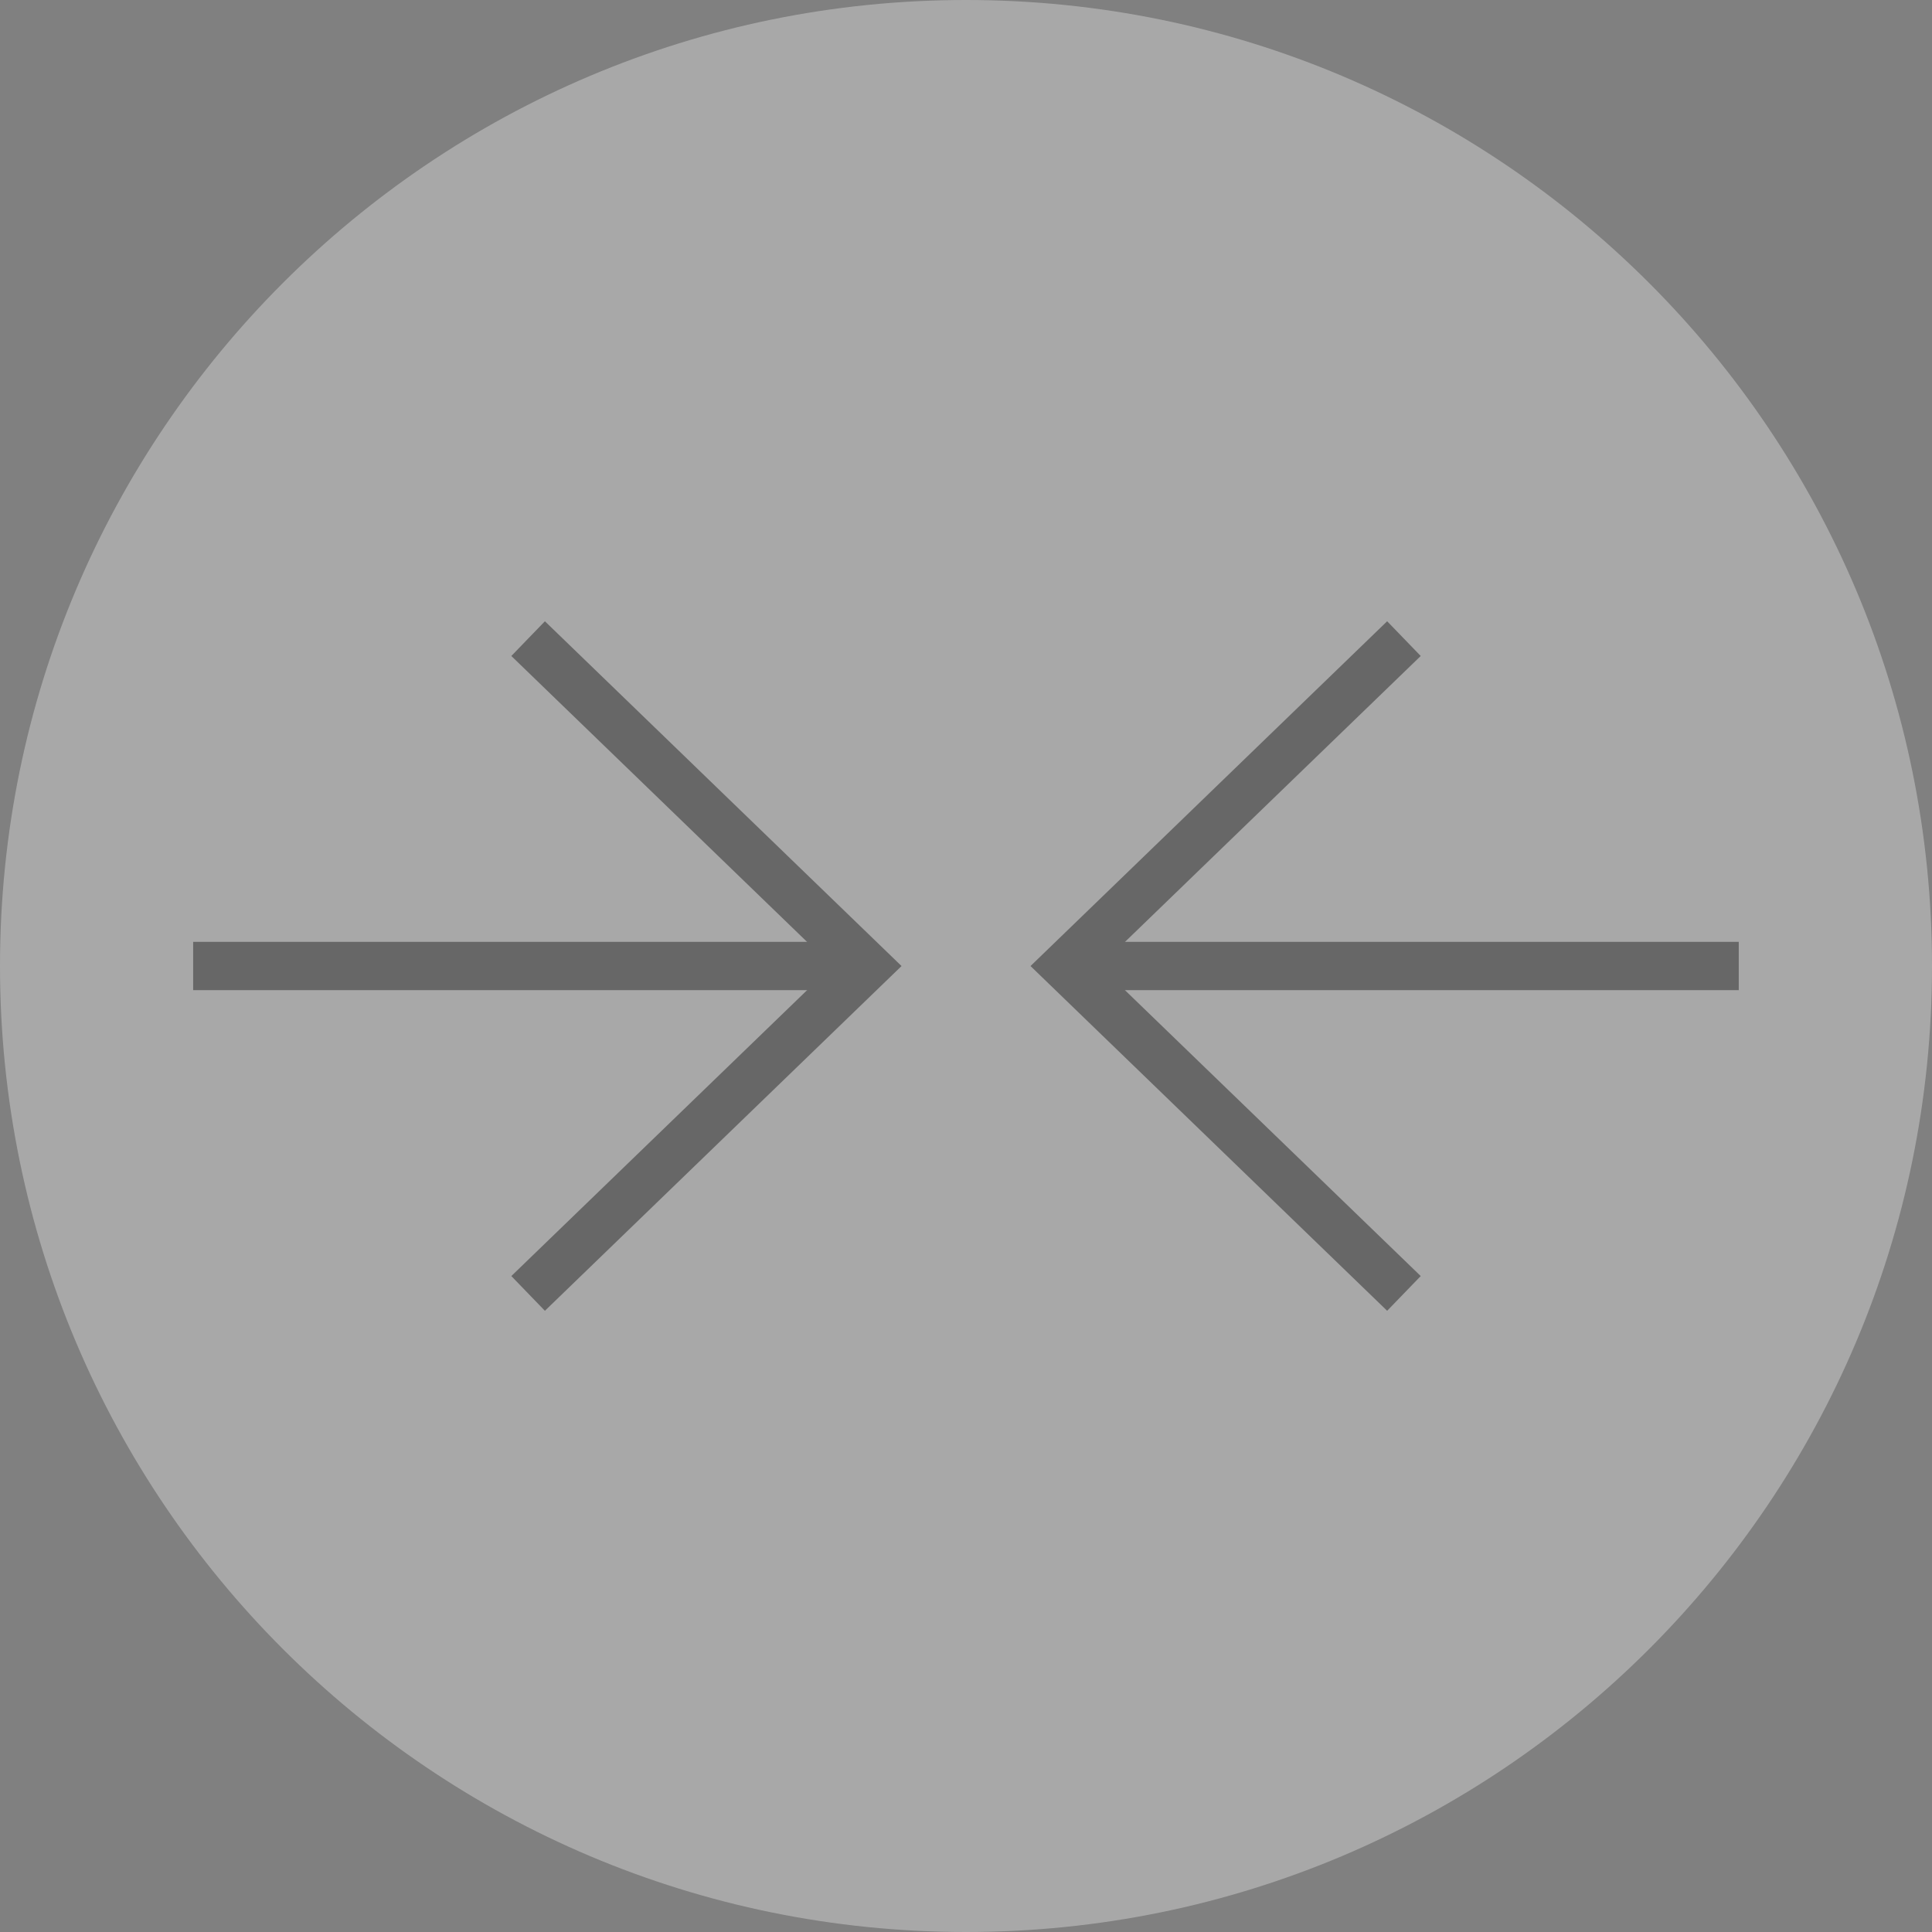 <?xml version="1.0" encoding="UTF-8" standalone="no"?>
<!DOCTYPE svg PUBLIC "-//W3C//DTD SVG 1.1//EN" "http://www.w3.org/Graphics/SVG/1.1/DTD/svg11.dtd">
<svg width="100%" height="100%" viewBox="0 0 40 40" version="1.1" xmlns="http://www.w3.org/2000/svg" xmlns:xlink="http://www.w3.org/1999/xlink" xml:space="preserve" xmlns:serif="http://www.serif.com/" style="fill-rule:evenodd;clip-rule:evenodd;">
    <rect x="0" y="0" width="40" height="40" fill="#808080" stroke="none"/>
    <g transform="matrix(1,0,0,1,-59.261,-629.66)">
        <g opacity="0.32">
            <g transform="matrix(0,1,1,0,79.261,629.66)">
                <path d="M20,-20C31.046,-20 40,-11.046 40,0C40,11.046 31.046,20 20,20C8.954,20 0,11.046 0,0C0,-11.046 8.954,-20 20,-20" style="fill:white;fill-rule:nonzero;"/>
            </g>
            <g transform="matrix(1,0,0,1,63.26,649.66)">
                <path d="M0,0L13.667,0" style="fill:none;fill-rule:nonzero;stroke:rgb(51,51,51);stroke-width:1px;"/>
            </g>
            <g transform="matrix(1,0,0,1,70.195,656.439)">
                <path d="M0,-13.557L7.012,-6.778L0,0" style="fill:none;fill-rule:nonzero;stroke:rgb(51,51,51);stroke-width:1px;"/>
            </g>
            <g transform="matrix(-1,0,0,1,81.593,649.66)">
                <path d="M-13.667,0L0,0" style="fill:none;fill-rule:nonzero;stroke:rgb(51,51,51);stroke-width:1px;"/>
            </g>
            <g transform="matrix(1,0,0,1,88.328,656.439)">
                <path d="M0,-13.557L-7.012,-6.778L0,0" style="fill:none;fill-rule:nonzero;stroke:rgb(51,51,51);stroke-width:1px;"/>
            </g>
        </g>
    </g>
</svg>
